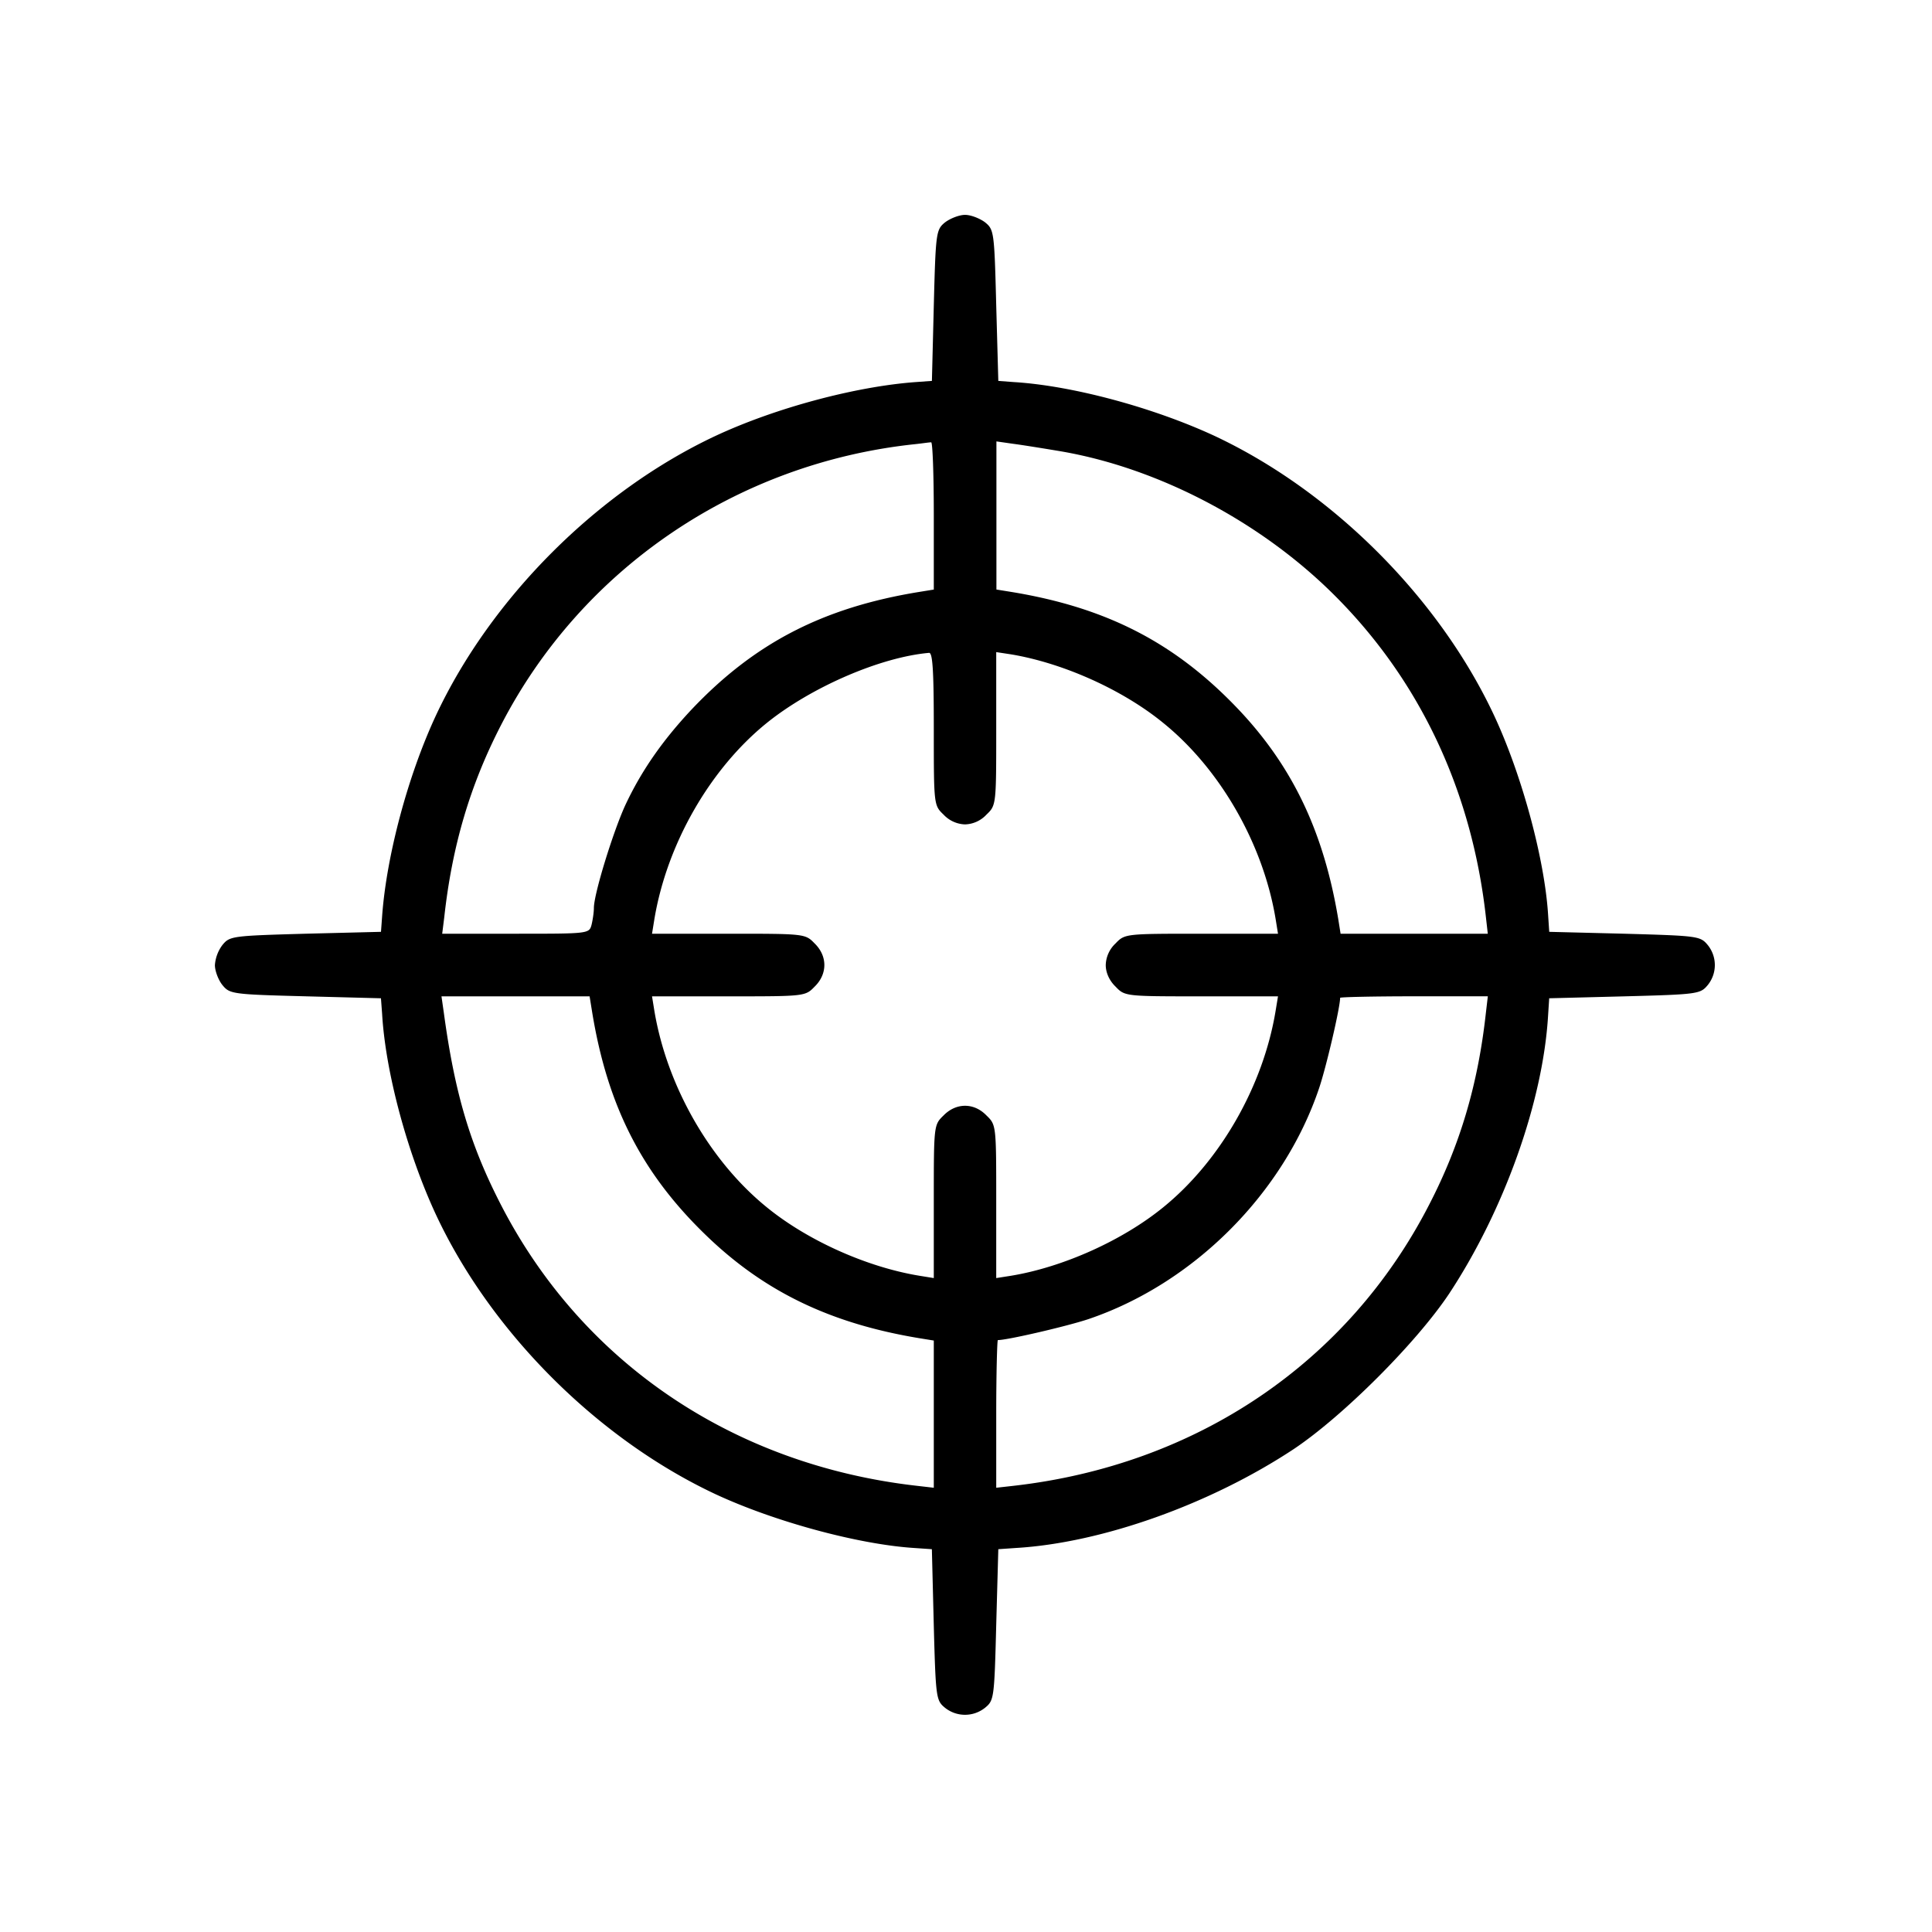 <svg xmlns="http://www.w3.org/2000/svg" version="1.0" viewBox="0 0 50.88 51" width="40" height="40"><defs><clipPath id="a"><path d="M5.613 5.672H45.27v39.656H5.613Zm0 0"/></clipPath></defs><g clip-path="url(#a)"><path d="M24.89 5.867c-.238.196-.25.25-.3 2.2l-.05 1.988-.415.03c-1.586.114-3.71.68-5.3 1.423-3.106 1.457-5.923 4.273-7.376 7.375-.742 1.59-1.308 3.715-1.422 5.305l-.03.41-1.993.05c-1.95.055-2 .063-2.195.301a1.004 1.004 0 0 0-.196.528c0 .152.09.39.196.523.195.238.246.25 2.195.3l1.992.052.031.414c.09 1.547.668 3.68 1.422 5.3 1.453 3.106 4.27 5.918 7.375 7.375 1.567.73 3.785 1.329 5.25 1.422l.465.032.05 1.992c.052 1.949.063 2 .298 2.195a.846.846 0 0 0 1.054 0c.239-.195.247-.246.297-2.195l.055-1.992.46-.032c2.282-.133 5.15-1.164 7.337-2.61 1.297-.866 3.238-2.804 4.105-4.105 1.442-2.187 2.473-5.054 2.61-7.332l.03-.464 1.99-.051c1.948-.051 2-.063 2.198-.301a.84.84 0 0 0 0-1.05c-.199-.24-.25-.247-2.199-.302l-1.988-.05-.031-.465c-.094-1.465-.692-3.68-1.426-5.25-1.453-3.102-4.27-5.918-7.375-7.375-1.617-.75-3.754-1.328-5.3-1.422l-.411-.031-.055-1.989c-.05-1.953-.058-2.004-.297-2.199-.136-.101-.37-.195-.527-.195-.152 0-.39.094-.523.195Zm-.3 7.746v1.95l-.383.062c-2.547.414-4.352 1.352-6.012 3.105-.773.825-1.332 1.63-1.754 2.536-.32.703-.824 2.332-.824 2.703 0 .113-.031.32-.062.445-.063.234-.082.234-2 .234h-1.942l.055-.441c.207-1.879.68-3.477 1.492-5.055 2.125-4.136 6.223-6.922 10.914-7.425.196-.02.39-.051.446-.051.039-.012.07.855.07 1.937Zm3.402-1.691c2.57.453 5.25 1.867 7.18 3.797 2.25 2.246 3.621 5.156 3.992 8.488l.05.441h-3.886l-.062-.39c-.383-2.29-1.196-4.012-2.63-5.528-1.663-1.753-3.468-2.69-6.003-3.105l-.39-.063v-3.91l.44.063c.239.031.825.125 1.31.207Zm-3.402 7.312c0 2.012 0 2.024.258 2.27a.81.81 0 0 0 .566.258.803.803 0 0 0 .566-.258c.258-.246.258-.258.258-2.27v-2.02l.395.06c1.37.23 2.937.93 4.012 1.808 1.503 1.215 2.64 3.195 2.968 5.176l.063.39h-2.02c-2.011 0-2.023 0-2.27.258a.811.811 0 0 0-.257.57c0 .196.094.41.258.567.246.258.258.258 2.27.258h2.019l-.063.383c-.328 1.988-1.465 3.968-2.968 5.187-1.075.875-2.641 1.578-4.012 1.805l-.395.062v-2.023c0-2.012 0-2.02-.258-2.27-.328-.34-.8-.34-1.132 0-.258.25-.258.258-.258 2.27v2.023l-.383-.062c-1.383-.227-2.95-.93-4.023-1.805-1.504-1.219-2.637-3.2-2.97-5.187l-.062-.383h2.024c2.012 0 2.02 0 2.27-.258.34-.332.34-.805 0-1.137-.25-.258-.259-.258-2.27-.258h-2.024l.063-.39c.332-1.98 1.465-3.961 2.969-5.176 1.168-.941 2.992-1.734 4.28-1.848.095-.011.126.453.126 2Zm-9.024 7.45c.41 2.546 1.348 4.351 3.102 6.011 1.516 1.434 3.242 2.25 5.539 2.63l.383.062v3.886l-.434-.05c-4.847-.547-8.847-3.246-10.996-7.426-.812-1.578-1.215-2.938-1.504-5.063l-.062-.433h3.91Zm23.598.05c-.207 1.887-.68 3.485-1.496 5.063-2.145 4.18-6.148 6.879-10.984 7.426l-.446.05v-1.949c0-1.07.024-1.949.043-1.949.258 0 1.848-.371 2.395-.555 2.773-.941 5.144-3.312 6.082-6.086.187-.547.558-2.136.558-2.394 0-.02.875-.04 1.95-.04h1.949Zm0 0"/></g></svg>
